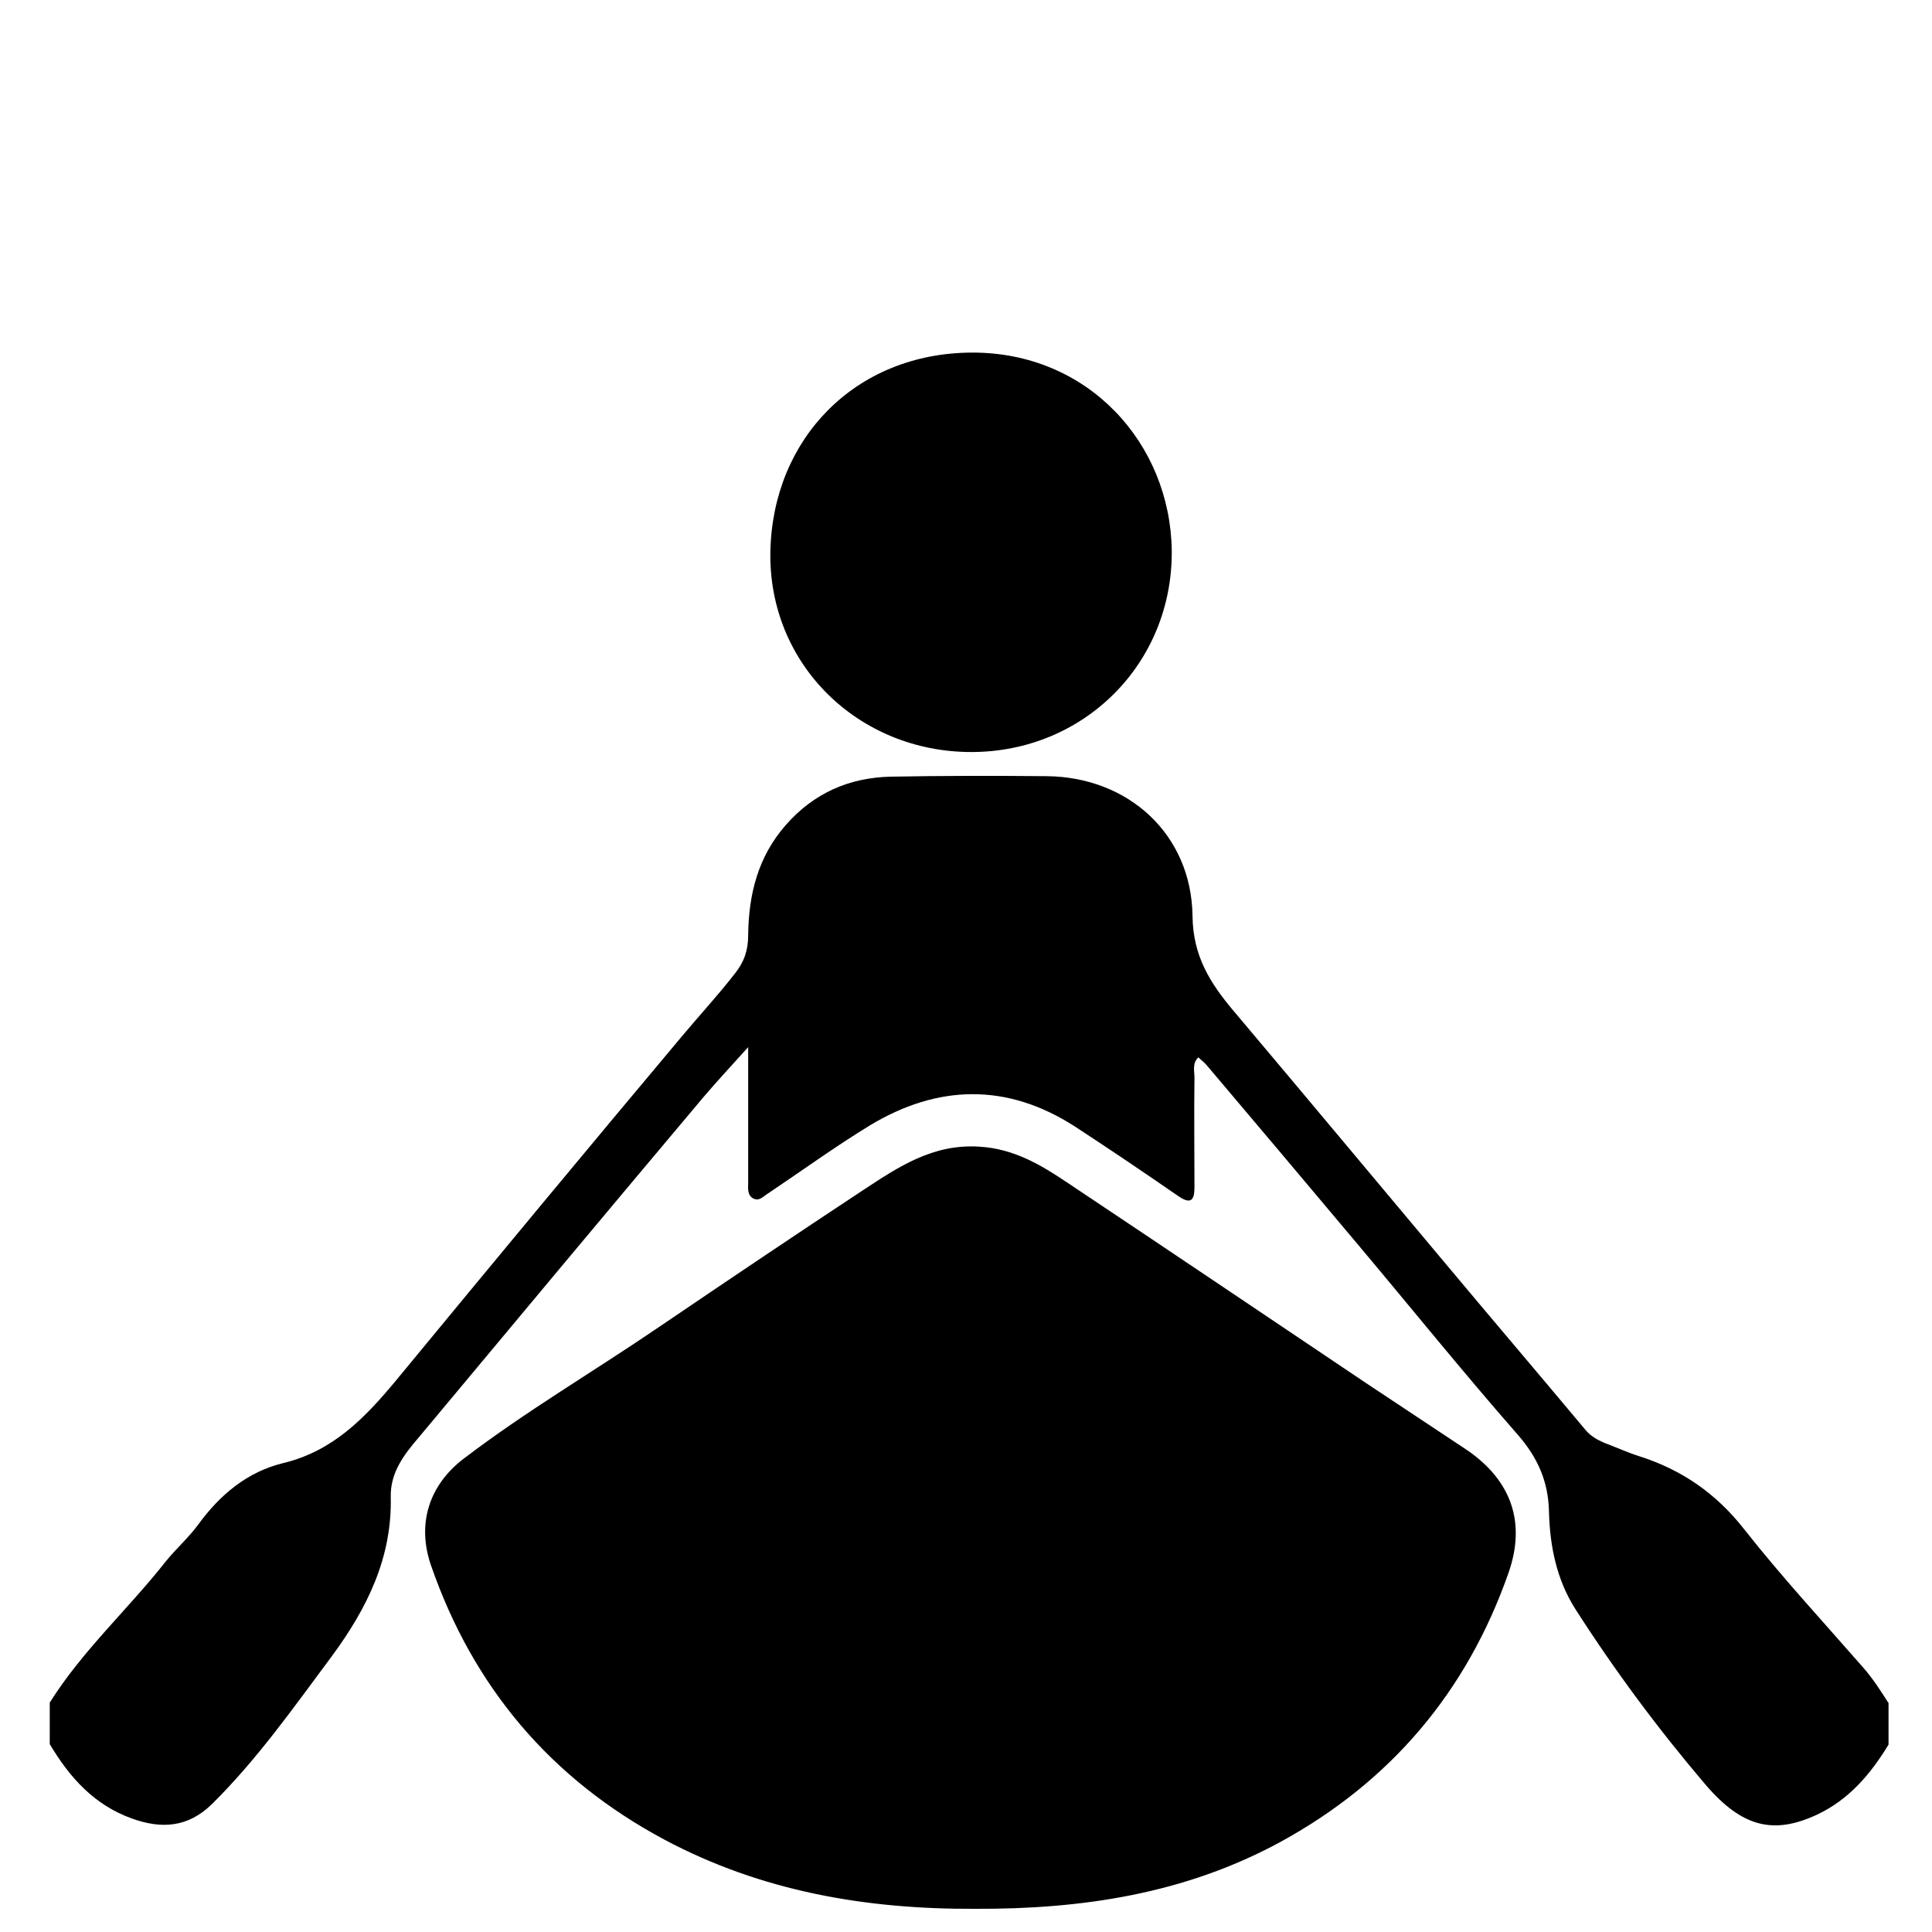 <?xml version="1.0" encoding="utf-8"?>
<!-- Generator: Adobe Illustrator 25.3.1, SVG Export Plug-In . SVG Version: 6.00 Build 0)  -->
<svg version="1.1" id="Capa_1" xmlns="http://www.w3.org/2000/svg" xmlns:xlink="http://www.w3.org/1999/xlink" x="0px" y="0px"
	 viewBox="0 0 400 400" style="enable-background:new 0 0 400 400;" xml:space="preserve">
<g>
	<path d="M391,361.2c-3.7,6.1-8.2,11.4-14.8,14.5c-9,4.2-15.5,2.6-23-6.1c-9.8-11.5-18.8-23.6-27-36.4c-3.9-6.1-5.3-13-5.5-20.1
		c-0.1-6.3-2.3-11.3-6.5-16.1c-11.3-12.9-22.1-26.3-33.2-39.5c-10.4-12.4-20.8-24.7-31.2-37c-0.5-0.6-1.1-1-1.7-1.6
		c-1.3,1.3-0.8,2.8-0.8,4.2c-0.1,7.6,0,15.1,0,22.7c0,2.8-0.8,3.6-3.4,1.8c-7.1-4.9-14.2-9.7-21.4-14.4c-14-9-28.3-8.7-42.4-0.2
		c-7.2,4.4-14.1,9.4-21.1,14.1c-1,0.6-1.8,1.7-3.1,1c-1.2-0.7-1-2-1-3.2c0-9,0-18,0-28.1c-3.6,4-6.5,7.1-9.3,10.4
		c-19.7,23.4-39.3,46.9-58.9,70.4c-3.1,3.6-5.9,7.3-5.8,12.3c0.3,12.6-4.9,23.1-12.2,33c-7.9,10.6-15.4,21.3-24.8,30.6
		c-5,4.9-10.5,5.2-16.6,3c-7.8-2.8-12.9-8.5-17-15.4c0-2.9,0-5.7,0-8.6c6.8-10.8,16.2-19.3,24-29.2c2.1-2.6,4.7-4.9,6.7-7.6
		c4.5-6.2,10.2-11,17.7-12.8c10.3-2.5,16.9-9.4,23.3-17.1c19.7-23.9,39.5-47.8,59.4-71.5c3.6-4.3,7.4-8.4,10.8-12.8
		c1.9-2.4,2.7-4.8,2.7-7.9c0.1-8.4,2-16.2,7.8-22.8c5.8-6.6,13.1-9.8,21.7-10c10.8-0.2,21.6-0.2,32.4-0.1
		c16.9,0.2,29.9,12.1,30.1,29c0.1,8.3,3.7,13.9,8.5,19.6c14.6,17.3,29.1,34.7,43.7,52.1c9.7,11.6,19.5,23.1,29.2,34.7
		c1,1.2,2.4,2,3.8,2.6c2.4,0.9,4.8,2,7.3,2.8c8.8,2.8,15.9,7.7,21.7,15.1c7.8,9.9,16.4,19.2,24.7,28.7c2,2.3,3.6,4.8,5.2,7.3
		C391,355.5,391,358.3,391,361.2z"/>
	<path d="M201.1,155.7c-23.4,0-42.1-18.2-41.6-41.6C160,90.9,177,73.1,201.2,73c24.1-0.1,41.1,18.8,41.4,41
		C242.8,137.4,224.4,155.7,201.1,155.7z"/>
	<path d="M201.8,395.2c-22.5,0.1-44.1-3.6-64.2-14.3c-23.6-12.6-39.7-31.7-48.4-56.9c-2.9-8.5-0.4-16.5,6.8-22
		c13-9.9,27-18.1,40.5-27.3c14-9.5,28.1-19,42.2-28.3c7.3-4.8,14.4-9.6,24-9c7.1,0.4,12.7,3.7,18.2,7.4c20.7,13.8,41.3,27.7,62,41.6
		c6.9,4.6,13.9,9.2,20.8,13.8c9.2,6.3,12.3,15,8.6,25.5c-8.6,24.5-24.3,43.1-47.1,55.6C245.4,392.1,224,395.3,201.8,395.2z"/>
</g>
</svg>

